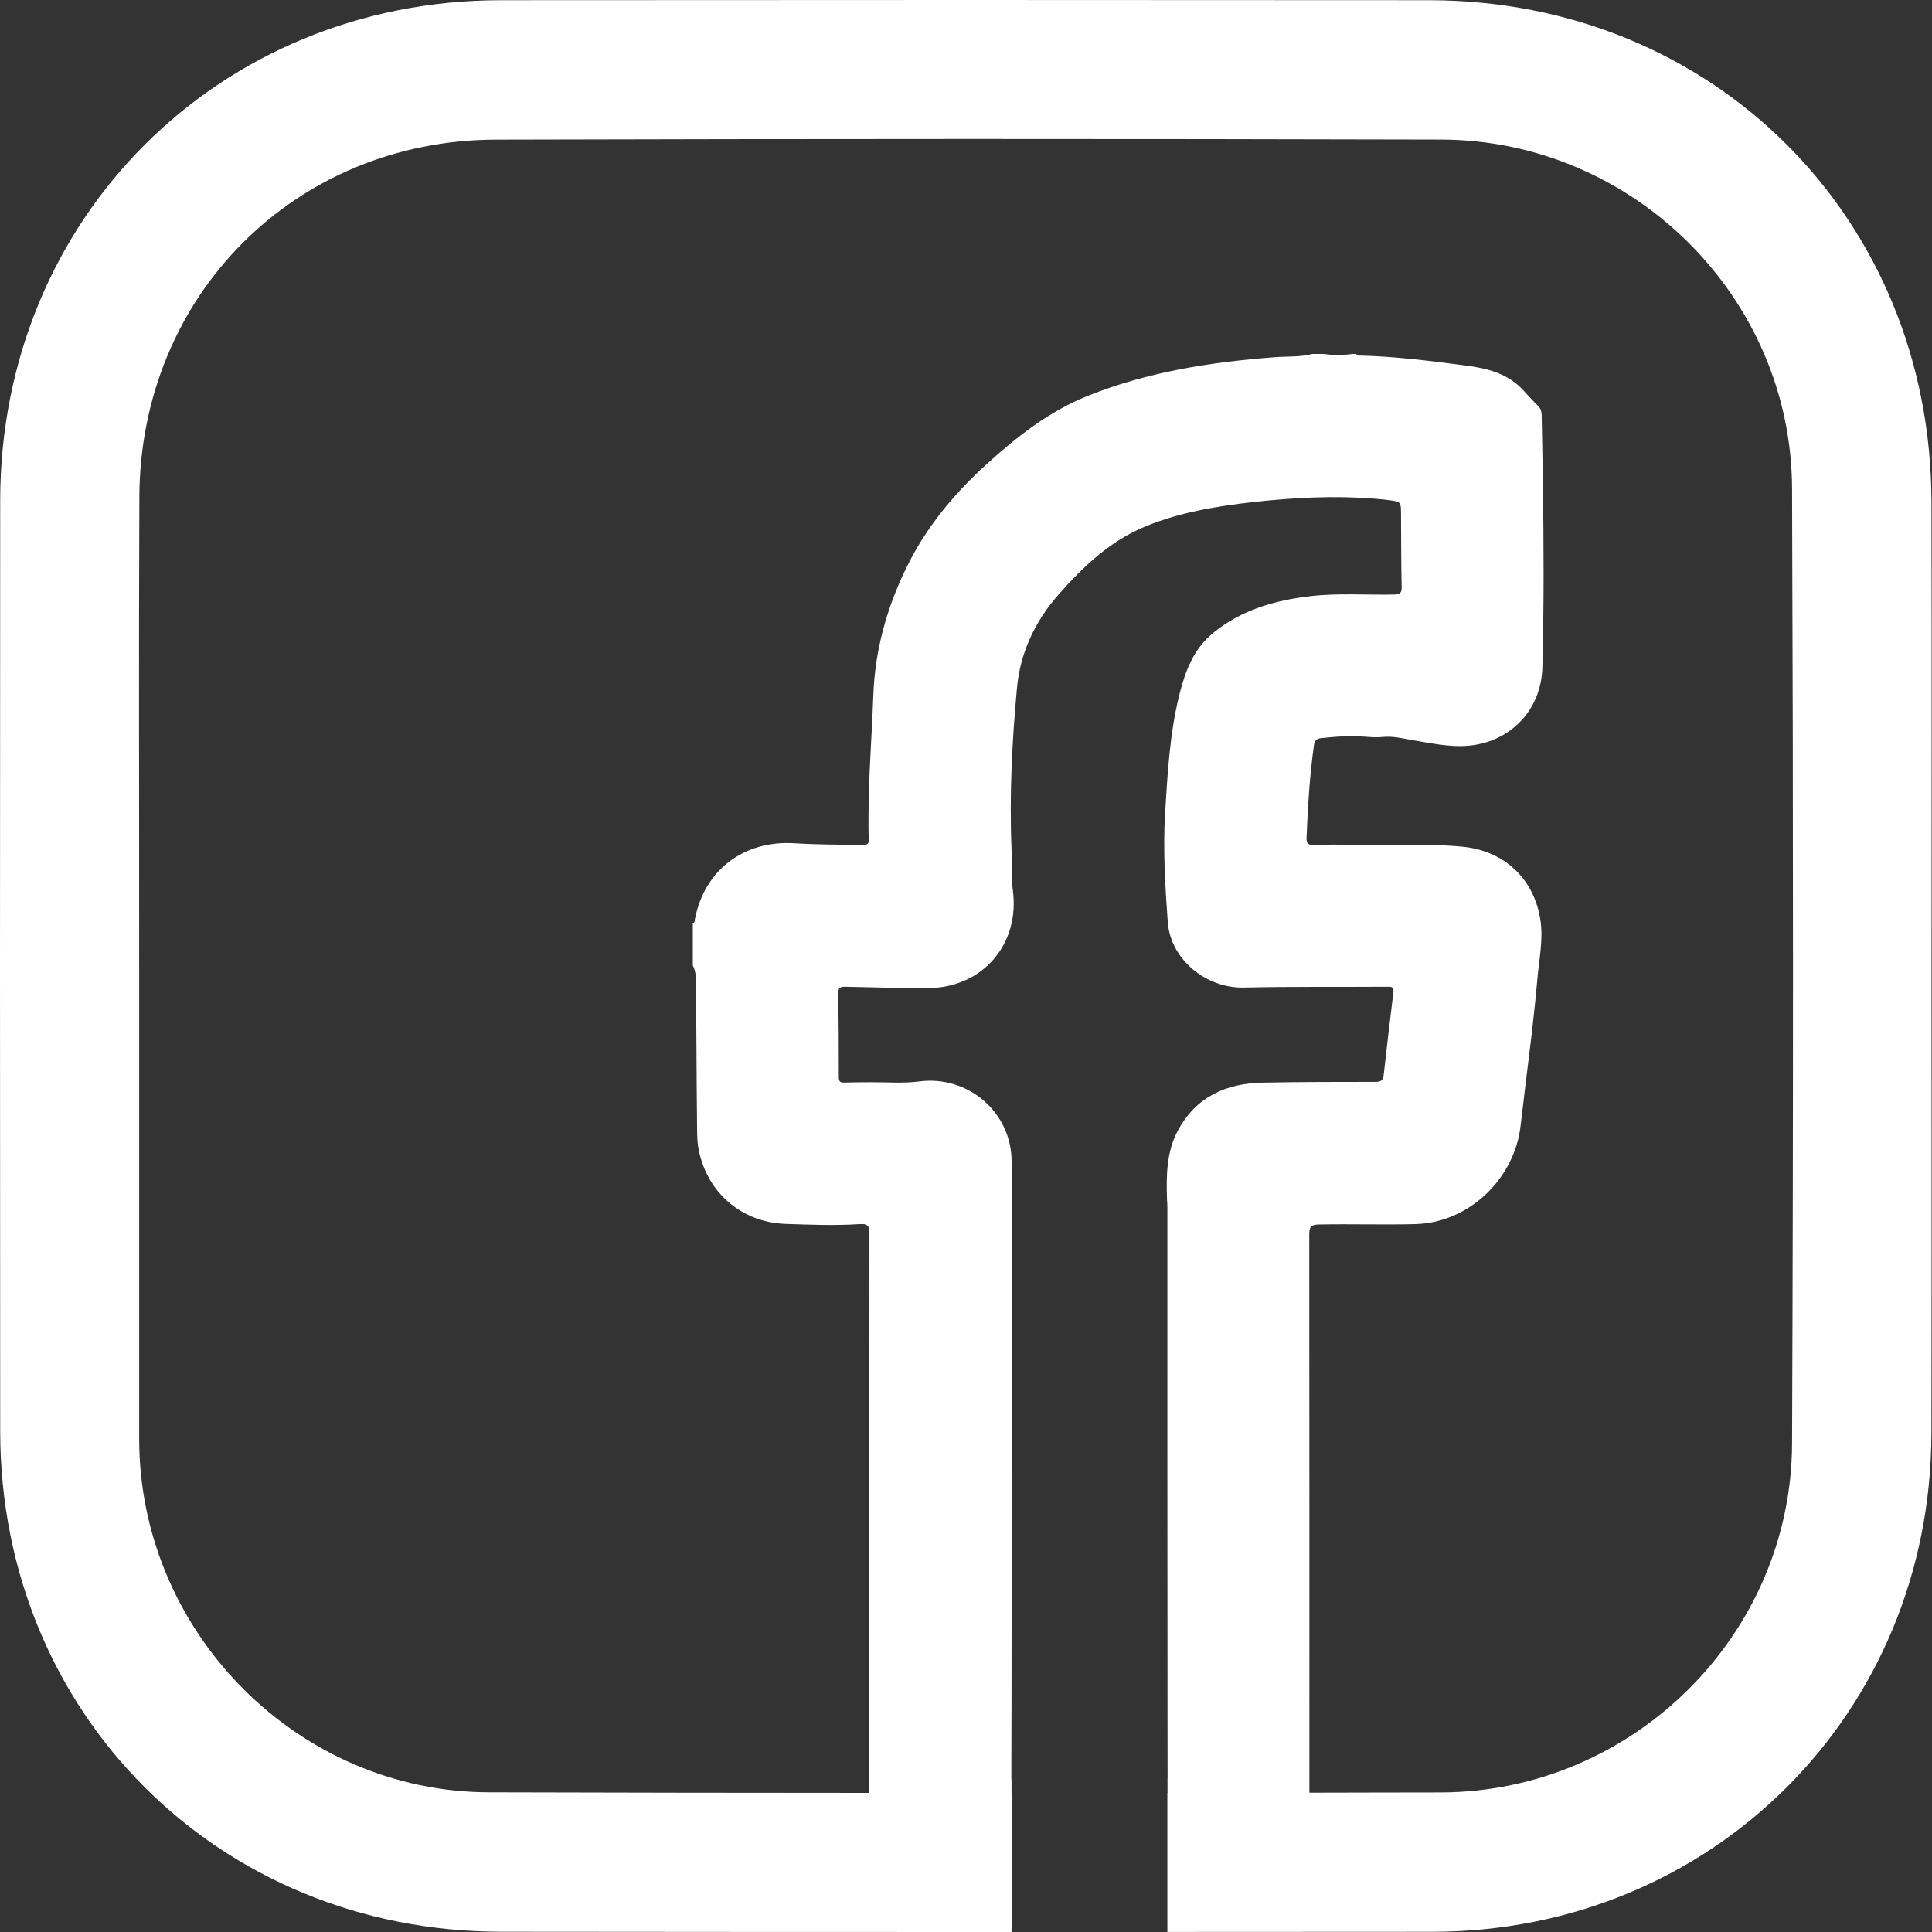 <?xml version="1.0" encoding="UTF-8"?> <svg xmlns="http://www.w3.org/2000/svg" width="30" height="30" viewBox="0 0 30 30" fill="none"><rect x="0" y="0" width="30" height="30" fill="#333333" stroke="none"/><g clip-path="url(#clip0_1_212)"><path d="M29.992 7.794C29.983 3.38 26.606 0.006 22.19 0.003C17.386 -0.001 12.582 -0.001 7.778 0.003C3.397 0.006 0.007 3.391 0.003 7.768C-0.001 12.589 -0.001 17.41 0.003 22.232C0.008 26.611 3.394 29.992 7.778 29.996C10.422 29.999 13.063 30 15.707 30V27.842C14.971 27.842 14.236 27.842 13.5 27.84C11.53 27.84 9.56 27.836 7.591 27.831C4.648 27.824 2.214 25.391 2.162 22.441C2.161 22.406 2.161 22.37 2.161 22.336V14.972C2.162 12.552 2.153 10.132 2.164 7.713C2.178 4.59 4.582 2.176 7.7 2.168C12.592 2.155 17.484 2.154 22.376 2.167C25.355 2.174 27.815 4.612 27.827 7.584C27.846 12.528 27.847 17.474 27.827 22.418C27.815 25.39 25.352 27.826 22.371 27.833C21.692 27.833 21.012 27.836 20.332 27.837C19.597 27.838 18.864 27.84 18.129 27.84V29.937H18.127V29.999H18.129C19.5 29.999 20.872 29.998 22.243 29.997C26.588 29.993 29.982 26.601 29.991 22.259C29.996 19.839 29.992 17.42 29.993 15.001C29.993 12.598 29.997 10.196 29.992 7.794Z" fill="white"></path><path d="M20.513 11.462C20.742 11.437 20.973 11.422 21.204 11.44C21.293 11.447 21.38 11.453 21.468 11.444C21.633 11.427 21.789 11.468 21.951 11.496C22.271 11.549 22.596 11.623 22.925 11.563C23.523 11.456 23.934 10.973 23.95 10.364C23.976 9.401 23.971 8.439 23.958 7.475C23.954 7.135 23.944 6.794 23.939 6.454C23.939 6.391 23.924 6.342 23.878 6.297C23.799 6.221 23.727 6.139 23.652 6.059C23.408 5.794 23.088 5.718 22.746 5.674C22.198 5.603 21.65 5.532 21.097 5.521C21.079 5.521 21.064 5.516 21.06 5.496H21.009C20.858 5.516 20.706 5.519 20.555 5.496H20.378C20.188 5.547 19.992 5.531 19.798 5.546C18.803 5.622 17.823 5.773 16.888 6.148C16.286 6.39 15.786 6.784 15.312 7.215C14.804 7.677 14.37 8.204 14.071 8.822C13.77 9.44 13.586 10.098 13.561 10.793C13.538 11.426 13.487 12.059 13.486 12.693C13.486 12.803 13.484 12.912 13.491 13.022C13.497 13.1 13.471 13.12 13.392 13.12C13.04 13.116 12.688 13.116 12.336 13.094C11.564 13.046 10.941 13.496 10.79 14.274C10.785 14.296 10.793 14.327 10.758 14.335V14.991C10.814 15.098 10.807 15.215 10.808 15.328C10.815 16.01 10.815 16.691 10.823 17.373C10.827 17.536 10.817 17.701 10.851 17.863C10.988 18.529 11.523 18.983 12.202 19.005C12.584 19.018 12.967 19.033 13.349 19.008C13.471 19 13.502 19.035 13.501 19.158C13.498 22.052 13.498 24.946 13.5 27.84V27.944C13.5 28.23 13.521 28.515 13.586 28.795C13.725 29.39 14.188 29.811 14.794 29.889C15.078 29.925 15.364 29.943 15.649 29.943H15.707V27.651C15.706 27.638 15.704 27.623 15.704 27.607C15.709 26.003 15.708 24.4 15.708 22.796V18.037C15.708 17.269 15.03 16.692 14.27 16.793C14.026 16.825 13.775 16.803 13.527 16.805C13.388 16.806 13.249 16.805 13.11 16.81C13.044 16.813 13.025 16.791 13.025 16.725C13.025 16.292 13.023 15.859 13.017 15.425C13.016 15.341 13.042 15.32 13.124 15.322C13.548 15.333 13.973 15.342 14.397 15.343C15.252 15.347 15.845 14.662 15.726 13.814C15.696 13.605 15.715 13.394 15.707 13.184C15.672 12.347 15.715 11.51 15.792 10.678C15.841 10.143 16.067 9.653 16.432 9.238C16.818 8.799 17.237 8.4 17.786 8.174C18.326 7.952 18.899 7.859 19.476 7.794C20.1 7.726 20.725 7.693 21.352 7.744C21.427 7.75 21.502 7.757 21.577 7.767C21.755 7.792 21.753 7.793 21.755 7.979C21.757 8.356 21.757 8.735 21.765 9.114C21.767 9.21 21.739 9.23 21.645 9.232C21.214 9.241 20.78 9.207 20.349 9.257C19.796 9.321 19.276 9.47 18.838 9.828C18.533 10.076 18.401 10.429 18.311 10.795C18.163 11.393 18.13 12.006 18.092 12.619C18.058 13.187 18.092 13.753 18.133 14.319C18.177 14.899 18.725 15.347 19.315 15.335C20.063 15.318 20.813 15.327 21.562 15.322C21.637 15.321 21.643 15.351 21.636 15.412C21.584 15.837 21.534 16.263 21.486 16.689C21.478 16.772 21.447 16.799 21.361 16.799C20.777 16.799 20.192 16.8 19.608 16.811C19.041 16.822 18.575 17.029 18.293 17.55C18.111 17.885 18.11 18.252 18.121 18.619C18.123 18.661 18.127 18.702 18.127 18.744C18.127 21.309 18.126 23.875 18.129 26.439C18.129 26.825 18.129 27.209 18.13 27.594C18.13 27.601 18.13 27.609 18.129 27.616V29.936C18.291 29.936 18.453 29.935 18.615 29.934C18.871 29.932 19.129 29.918 19.373 29.827C19.935 29.62 20.222 29.198 20.301 28.618C20.326 28.429 20.332 28.24 20.332 28.052V27.837C20.332 24.95 20.333 22.064 20.33 19.177C20.33 19.057 20.348 19.016 20.482 19.014C20.983 19.004 21.483 19.021 21.983 19.008C22.813 18.983 23.519 18.303 23.612 17.478C23.699 16.714 23.807 15.953 23.874 15.186C23.899 14.898 23.961 14.612 23.924 14.319C23.838 13.66 23.367 13.208 22.704 13.147C22.146 13.095 21.586 13.127 21.027 13.118C20.821 13.115 20.615 13.113 20.409 13.12C20.317 13.124 20.283 13.103 20.288 13.004C20.308 12.525 20.336 12.047 20.403 11.572C20.414 11.502 20.443 11.47 20.513 11.462Z" fill="white"></path></g><defs><clipPath id="clip0_1_212"><rect width="29.995" height="30" fill="white"></rect></clipPath></defs></svg> 